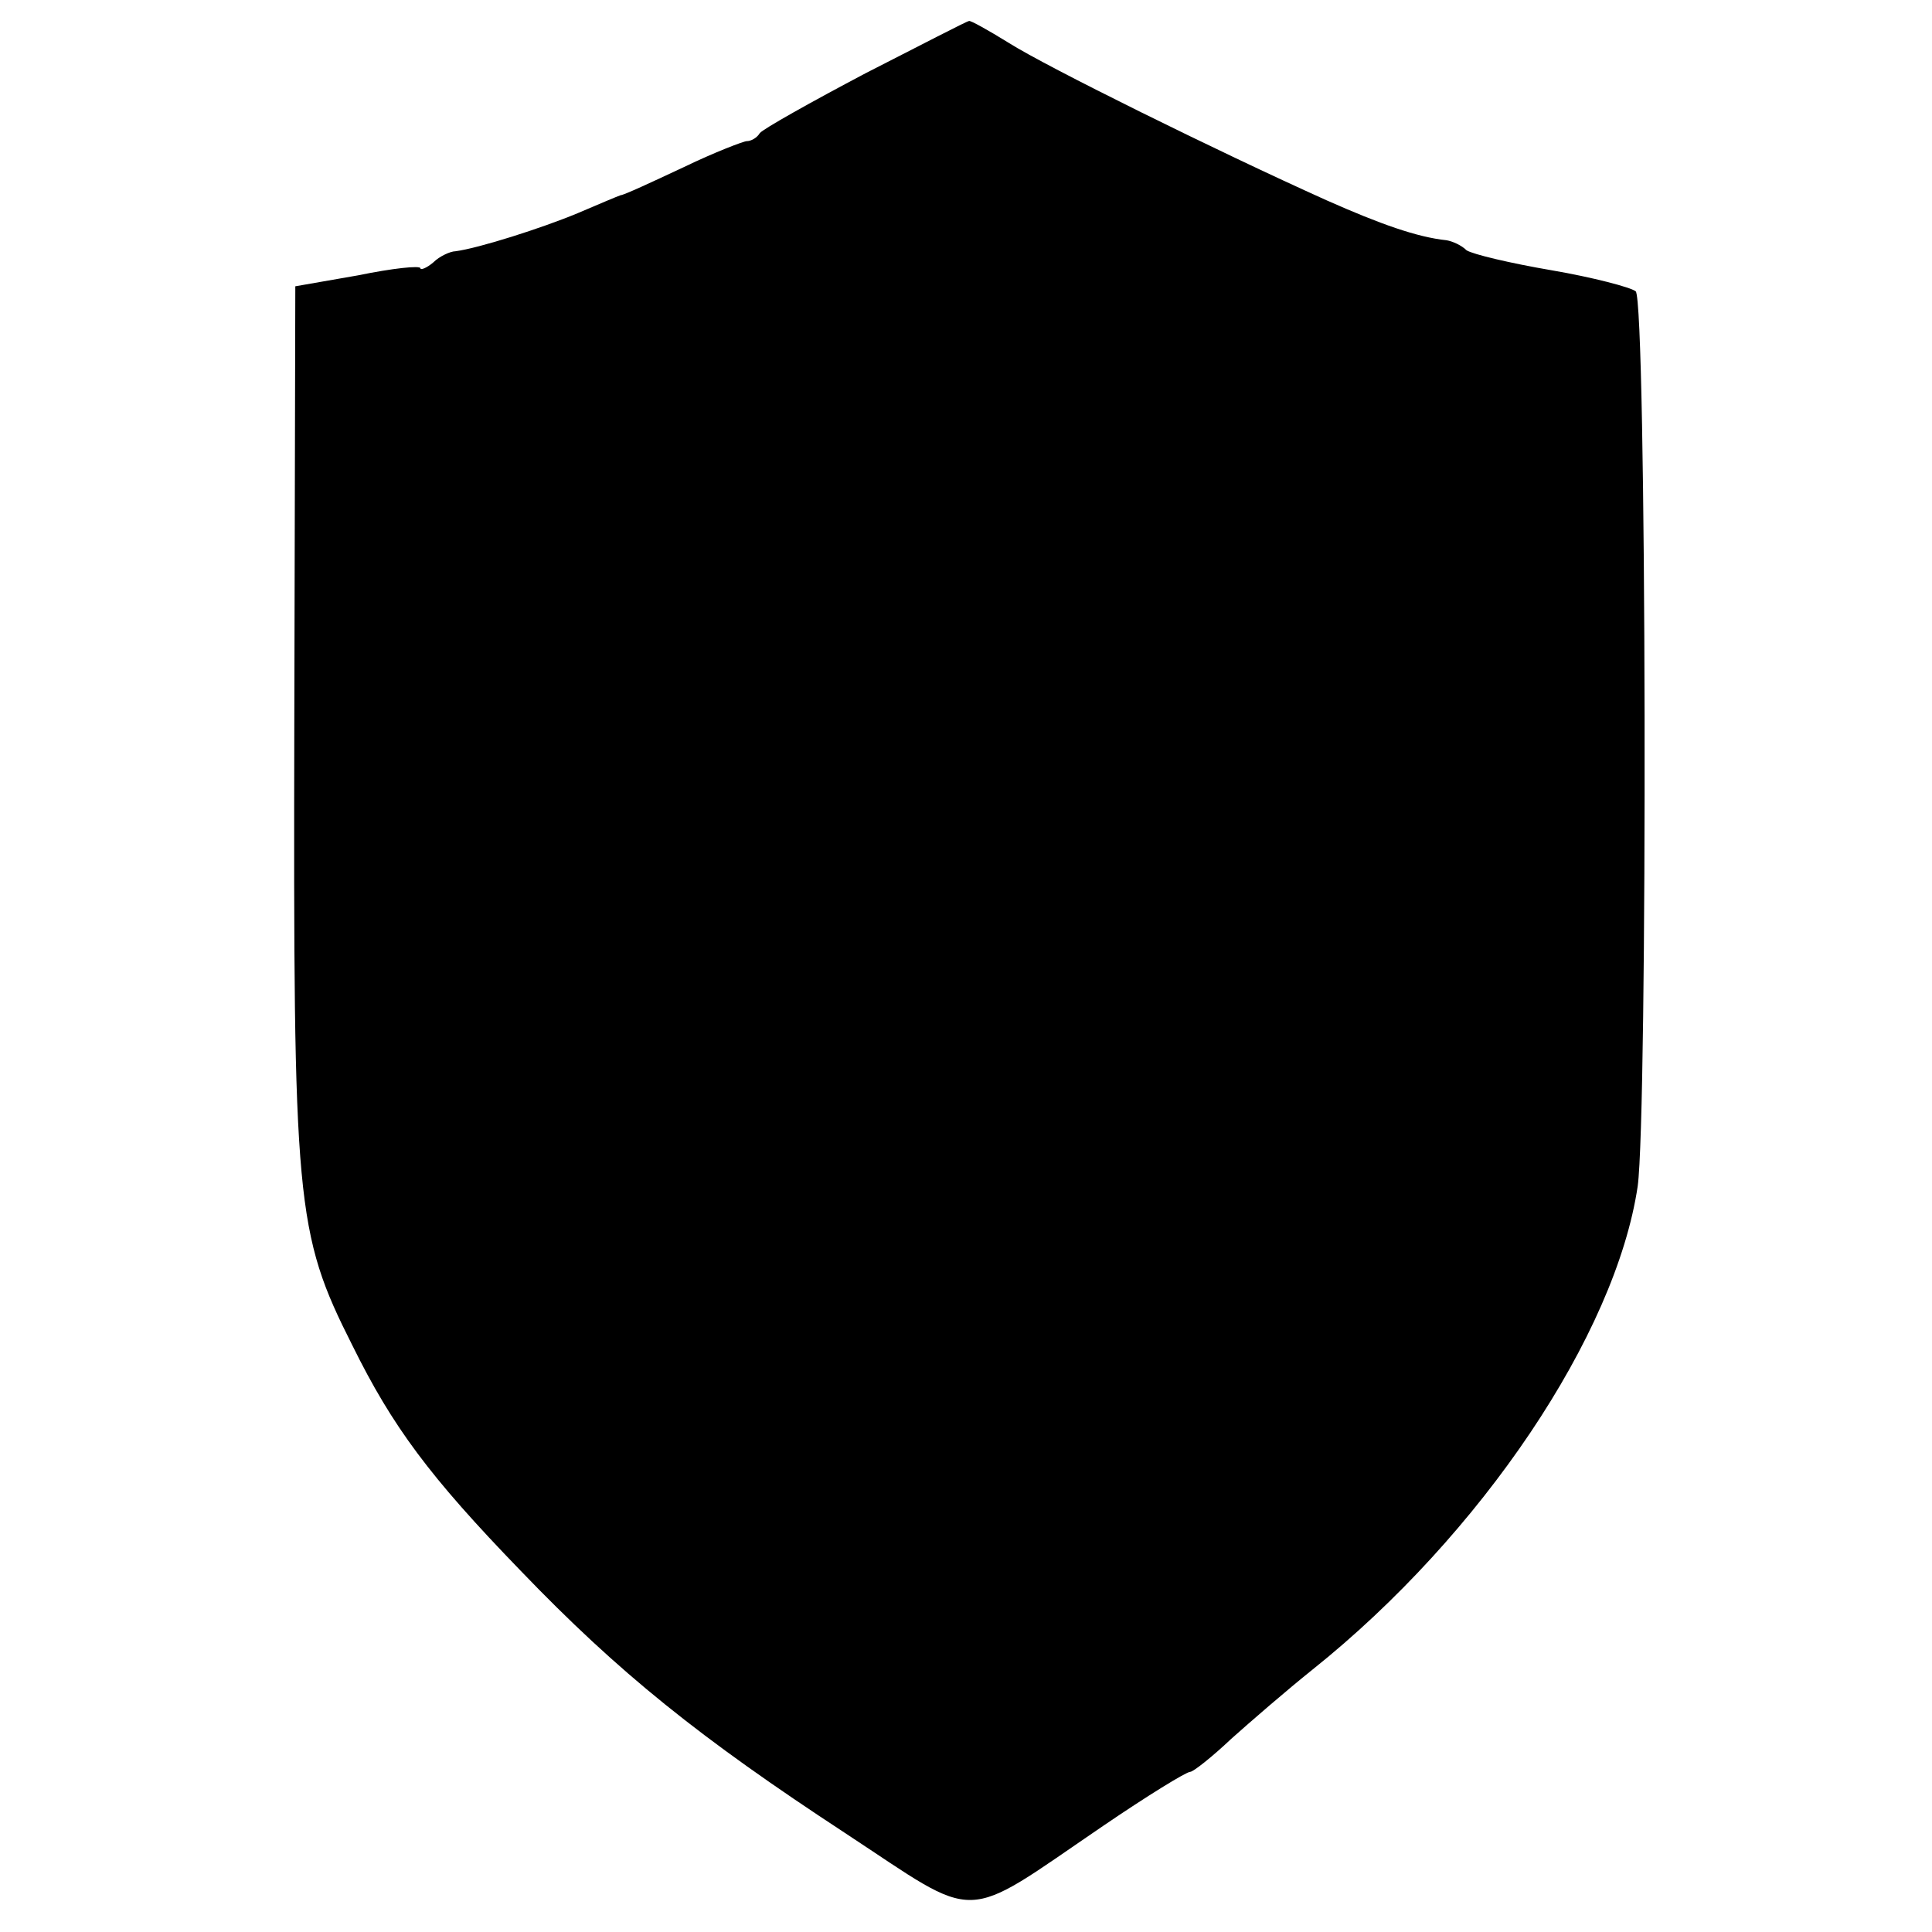<?xml version="1.0" standalone="no"?>
<!DOCTYPE svg PUBLIC "-//W3C//DTD SVG 20010904//EN"
 "http://www.w3.org/TR/2001/REC-SVG-20010904/DTD/svg10.dtd">
<svg version="1.0" xmlns="http://www.w3.org/2000/svg"
 width="193pt" height="193pt" viewBox="0 0 193 193"
 preserveAspectRatio="xMidYMid meet">
<g transform="translate(0,193) scale(0.1,-0.1)"
fill="#000000" stroke="none">
<path d="M865 1857 c-55 -29 -103 -56 -106 -60 -3 -5 -9 -8 -13 -8 -3 0 -32
-11 -63 -26 -32 -15 -60 -28 -63 -28 -3 -1 -22 -9 -43 -18 -36 -15 -99 -35
-122 -38 -5 0 -16 -5 -22 -11 -7 -6 -13 -8 -13 -6 0 3 -28 0 -62 -7 l-63 -11
-1 -437 c-1 -480 1 -508 58 -621 40 -81 77 -131 168 -225 98 -102 179 -167
324 -262 137 -90 114 -91 258 7 44 30 83 54 87 54 3 0 22 15 41 33 19 17 56
49 81 69 169 135 303 335 325 483 10 73 9 884 -2 894 -5 4 -43 14 -84 21 -41
7 -79 16 -85 20 -5 5 -14 9 -20 10 -29 3 -66 16 -120 40 -109 49 -279 133
-317 157 -21 13 -39 23 -40 22 -2 0 -48 -24 -103 -52z"/>
</g>
</svg>
